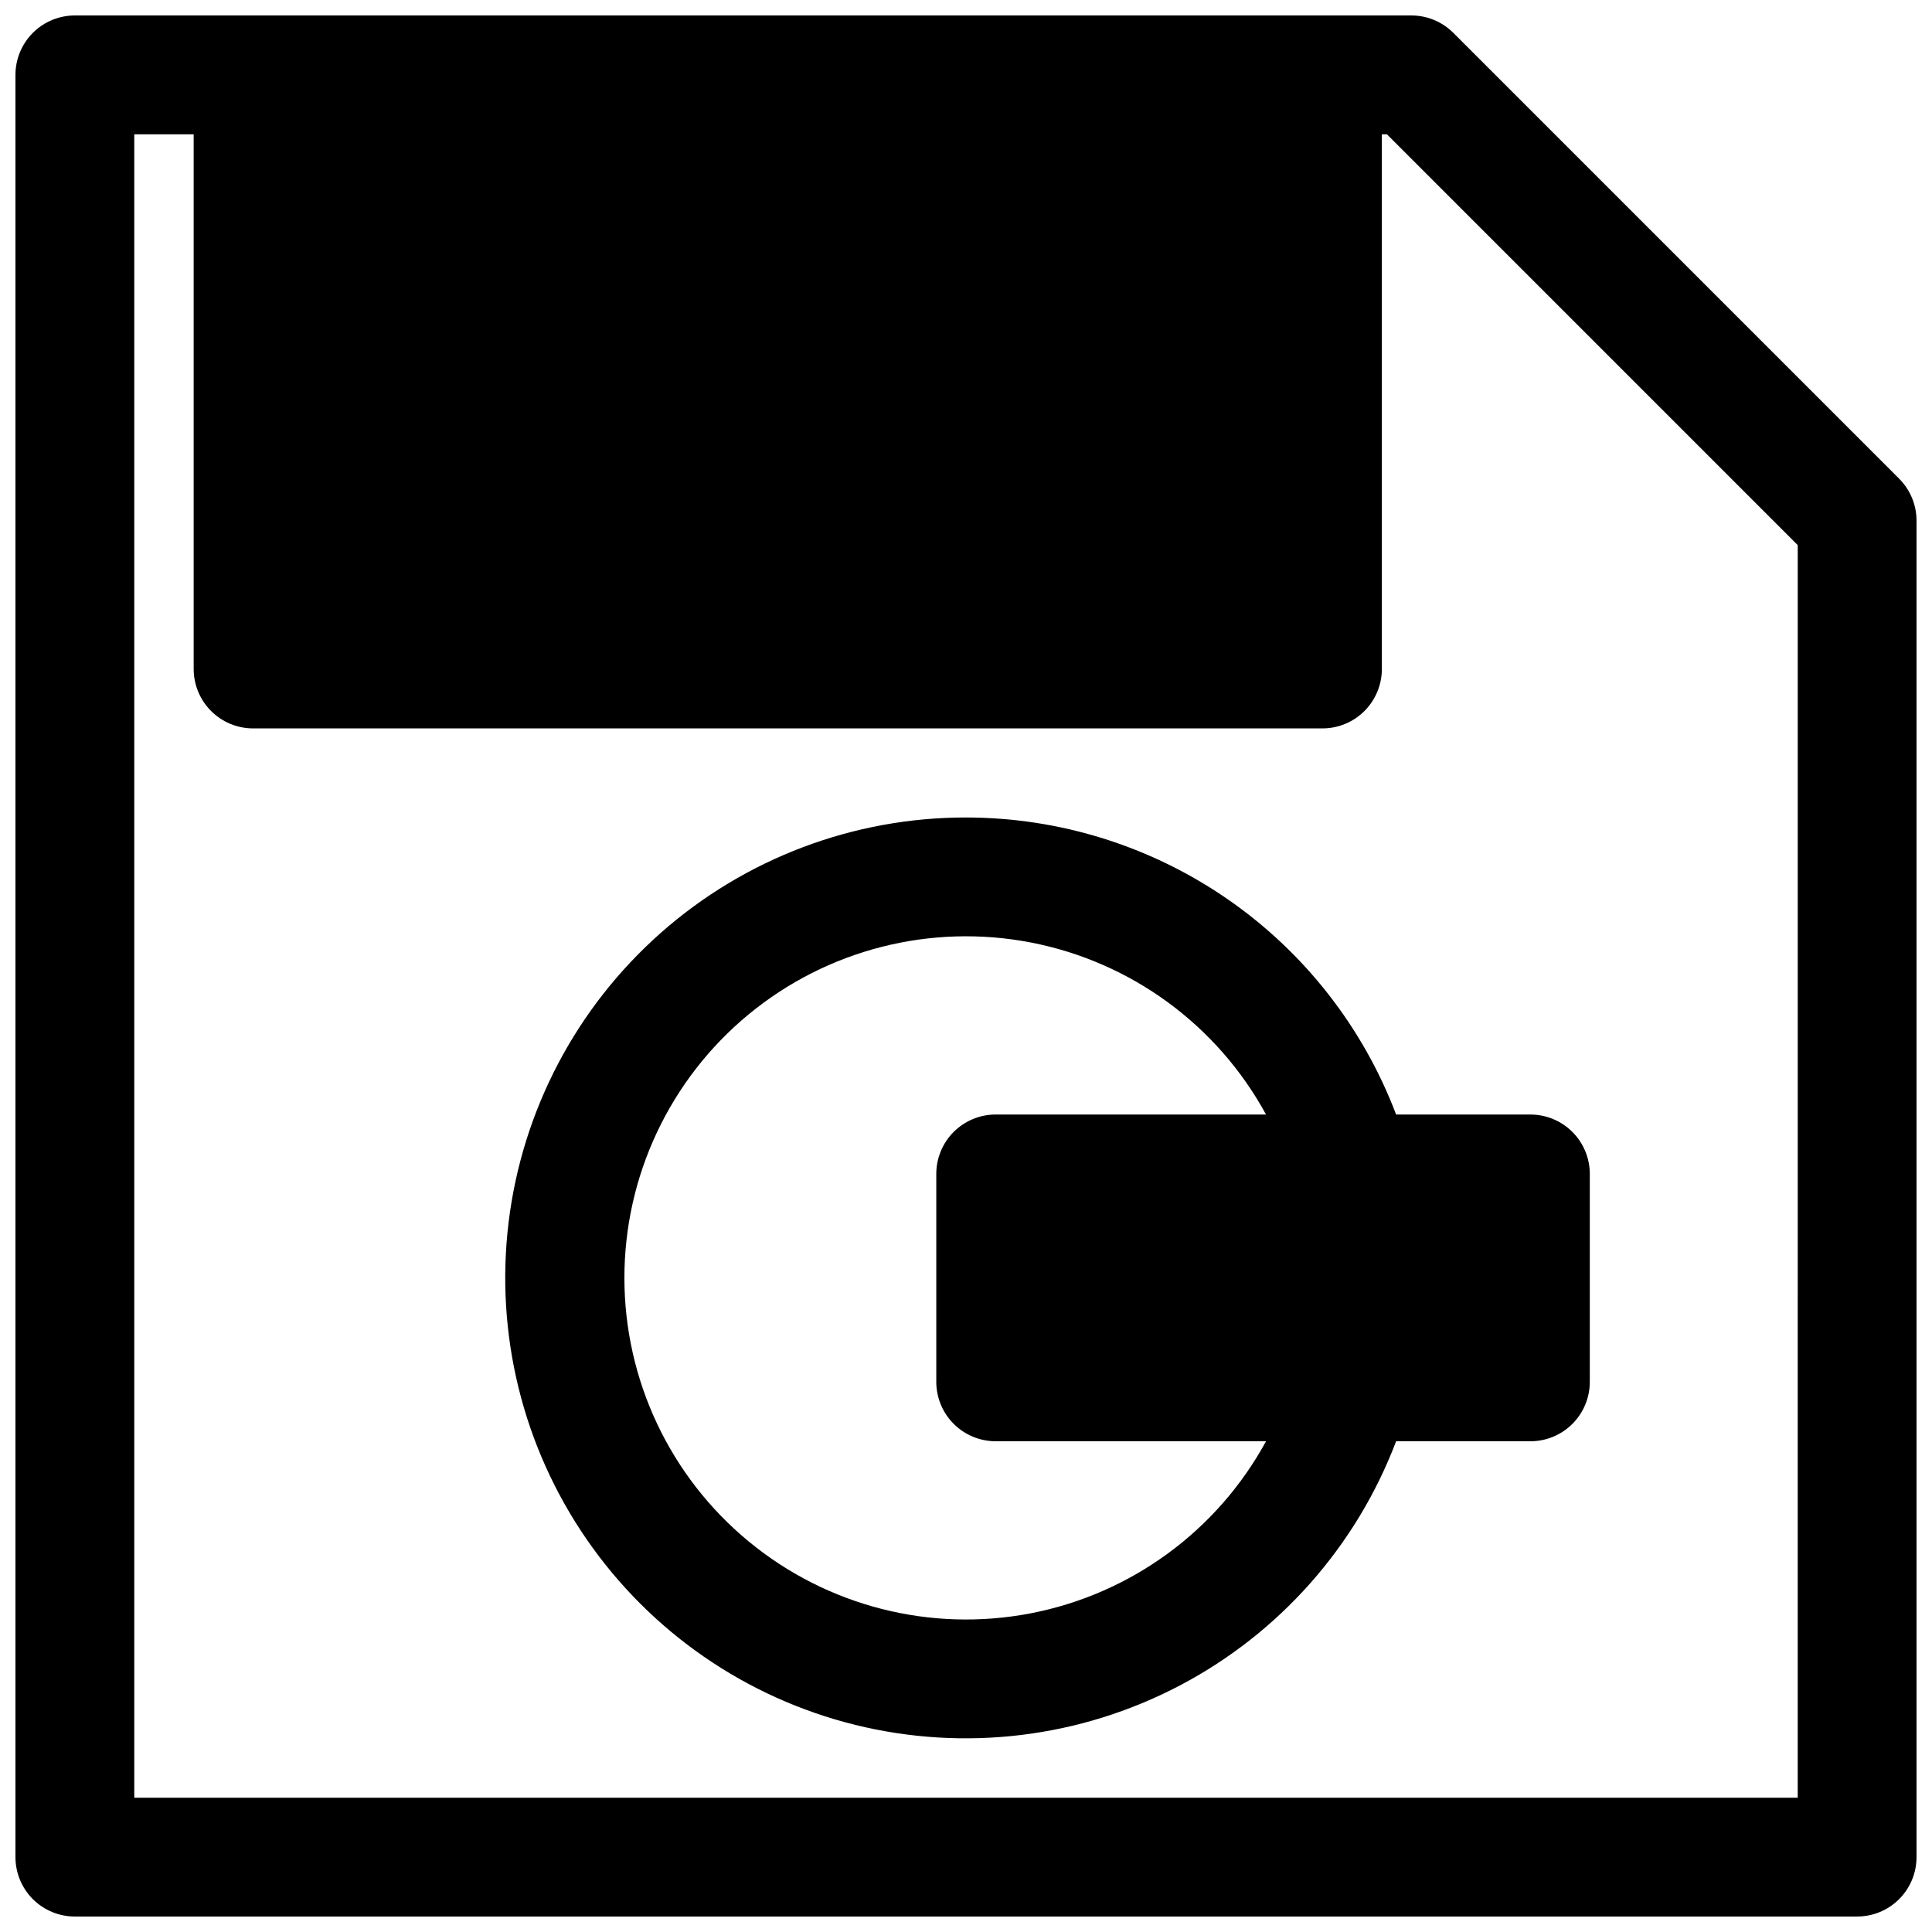 <?xml version="1.0" encoding="UTF-8"?>
<!-- Uploaded to: ICON Repo, www.iconrepo.com, Generator: ICON Repo Mixer Tools -->
<svg width="800px" height="800px" version="1.1" viewBox="144 144 512 512" xmlns="http://www.w3.org/2000/svg">
 <defs>
  <clipPath id="a">
   <path d="m148.09 148.09h503.81v503.81h-503.81z"/>
  </clipPath>
 </defs>
 <g clip-path="url(#a)">
  <path d="m529.18 152.74c-2.941-2.957-6.934-4.629-11.102-4.644h-354.24c-4.172 0-8.18 1.66-11.133 4.609-2.949 2.953-4.609 6.961-4.609 11.133v472.32c0 4.176 1.66 8.18 4.609 11.133 2.953 2.953 6.961 4.609 11.133 4.609h472.32c4.176 0 8.18-1.656 11.133-4.609s4.609-6.957 4.609-11.133v-354.24c-0.016-4.168-1.688-8.16-4.644-11.098zm91.234 467.68h-440.83v-440.83h15.742v141.7c0 4.176 1.66 8.18 4.613 11.133s6.957 4.613 11.133 4.613h283.39c4.176 0 8.184-1.66 11.133-4.613 2.953-2.953 4.613-6.957 4.613-11.133v-141.7h1.34l108.87 108.87z"/>
 </g>
 <path d="m400 360.64c-29.82-0.02-58.613 10.875-80.941 30.633-22.332 19.758-36.656 47.012-40.27 76.609-3.609 29.598 3.742 59.492 20.668 84.039s42.254 42.047 71.203 49.195c28.949 7.148 59.512 3.449 85.918-10.398s46.828-36.887 57.406-64.766h35.582c4.176 0 8.18-1.656 11.133-4.609s4.613-6.957 4.613-11.133v-55.105c0-4.176-1.66-8.18-4.613-11.133s-6.957-4.609-11.133-4.609h-35.582c-8.77-23.137-24.367-43.059-44.727-57.121-20.359-14.059-44.516-21.594-69.258-21.602zm7.871 165.31h71.637c-12.926 23.734-35.777 40.449-62.305 45.586-26.531 5.133-53.969-1.852-74.812-19.051-20.844-17.195-32.918-42.809-32.918-69.828 0-27.023 12.074-52.633 32.918-69.832 20.844-17.195 48.281-24.184 74.812-19.051 26.527 5.137 49.379 21.852 62.305 45.586h-71.637c-4.176 0-8.18 1.656-11.133 4.609s-4.613 6.957-4.613 11.133v55.105c0 4.176 1.66 8.18 4.613 11.133s6.957 4.609 11.133 4.609z"/>
</svg>